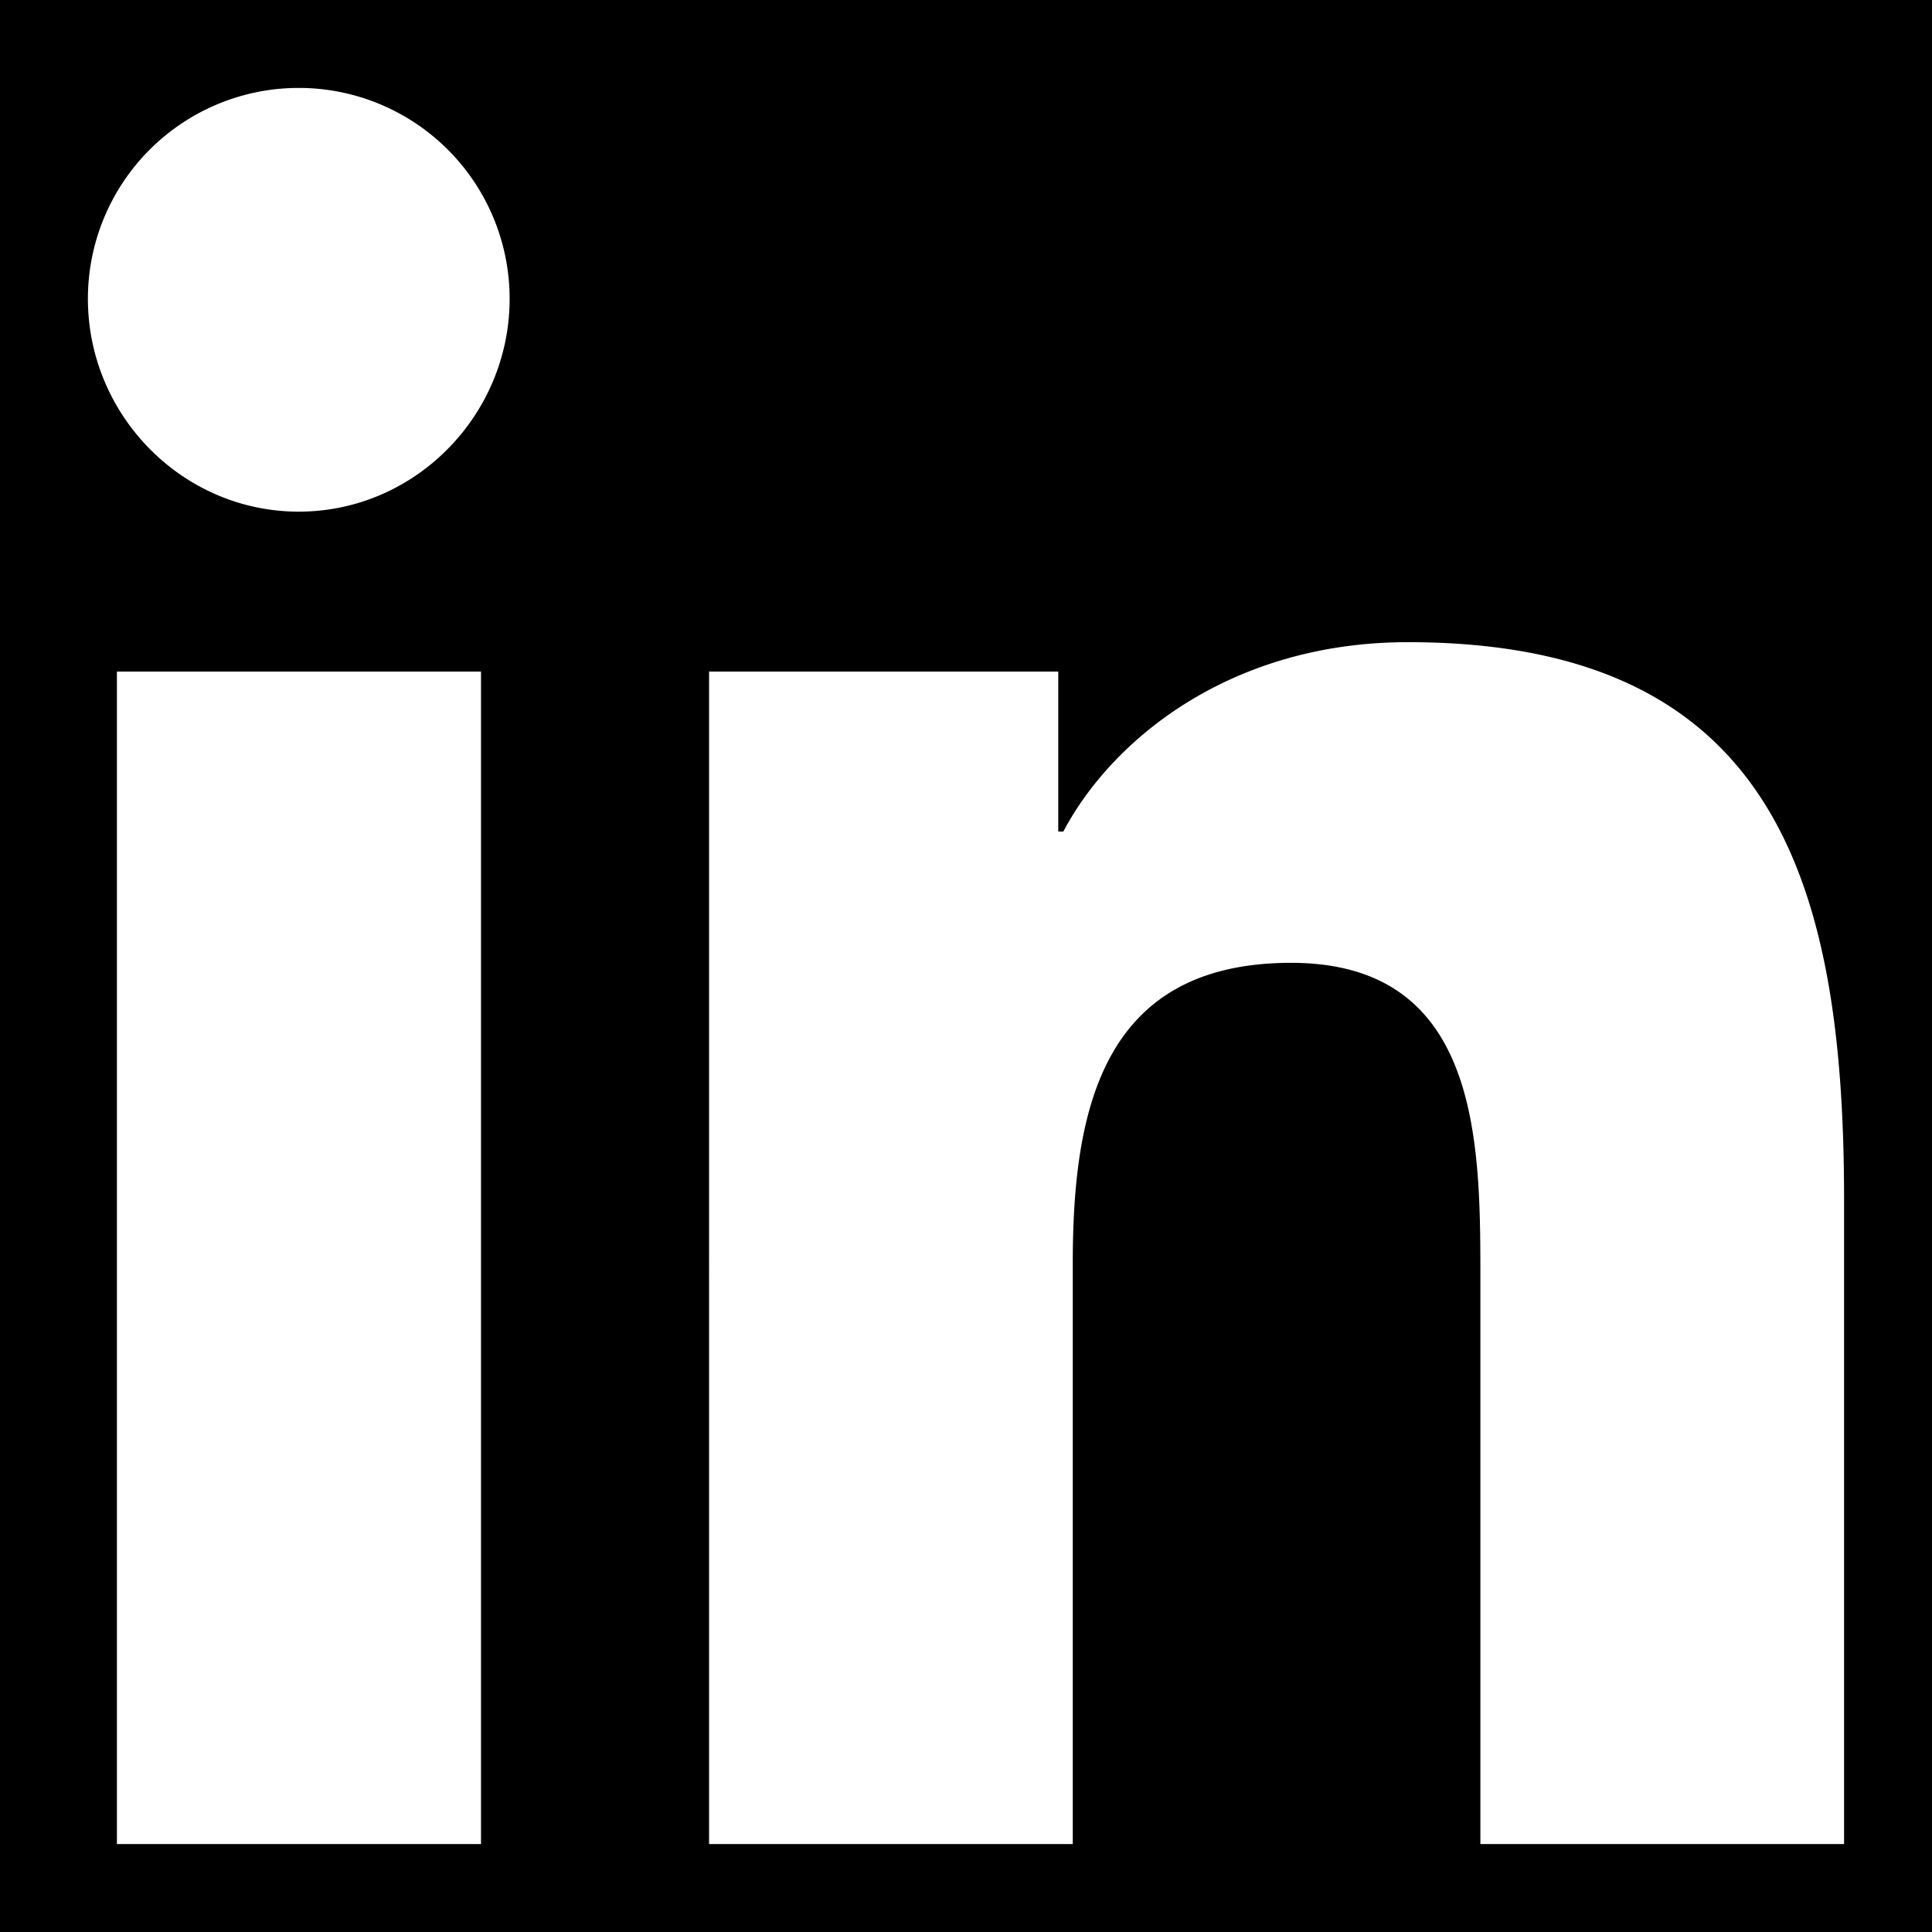 <svg xmlns="http://www.w3.org/2000/svg" xmlns:xlink="http://www.w3.org/1999/xlink" version="1.1" width="1000" height="1000" viewBox="0 0 1000 1000" xml:space="preserve">
<desc>Created with Fabric.js 3.5.0</desc>
<defs>
</defs>
<rect x="0" y="0" width="100%" height="100%"/>
<g transform="matrix(2.029 0 0 2.029 499.995 499.995)" id="479134">
<path style="stroke: none; stroke-width: 1; stroke-dasharray: none; stroke-linecap: butt; stroke-dashoffset: 0; stroke-linejoin: miter; stroke-miterlimit: 4; is-custom-font: none; font-file-url: none; fill: rgb(255,255,255); fill-rule: nonzero; opacity: 1;" vector-effect="non-scaling-stroke" transform=" translate(-224, -224.005)" d="M 100.28 448 H 7.4 V 148.9 h 92.88 z M 53.79 108.1 C 24.09 108.1 0 83.5 0 53.8 a 53.79 53.79 0 0 1 107.58 0 c 0 29.7 -24.1 54.3 -53.79 54.3 z M 447.9 448 h -92.68 V 302.4 c 0 -34.7 -0.7 -79.2 -48.29 -79.2 c -48.29 0 -55.69 37.7 -55.69 76.7 V 448 h -92.78 V 148.9 h 89.08 v 40.8 h 1.3 c 12.4 -23.5 42.69 -48.3 87.88 -48.3 c 94 0 111.28 61.9 111.28 142.3 V 448 z" stroke-linecap="round"/>
</g>
</svg>